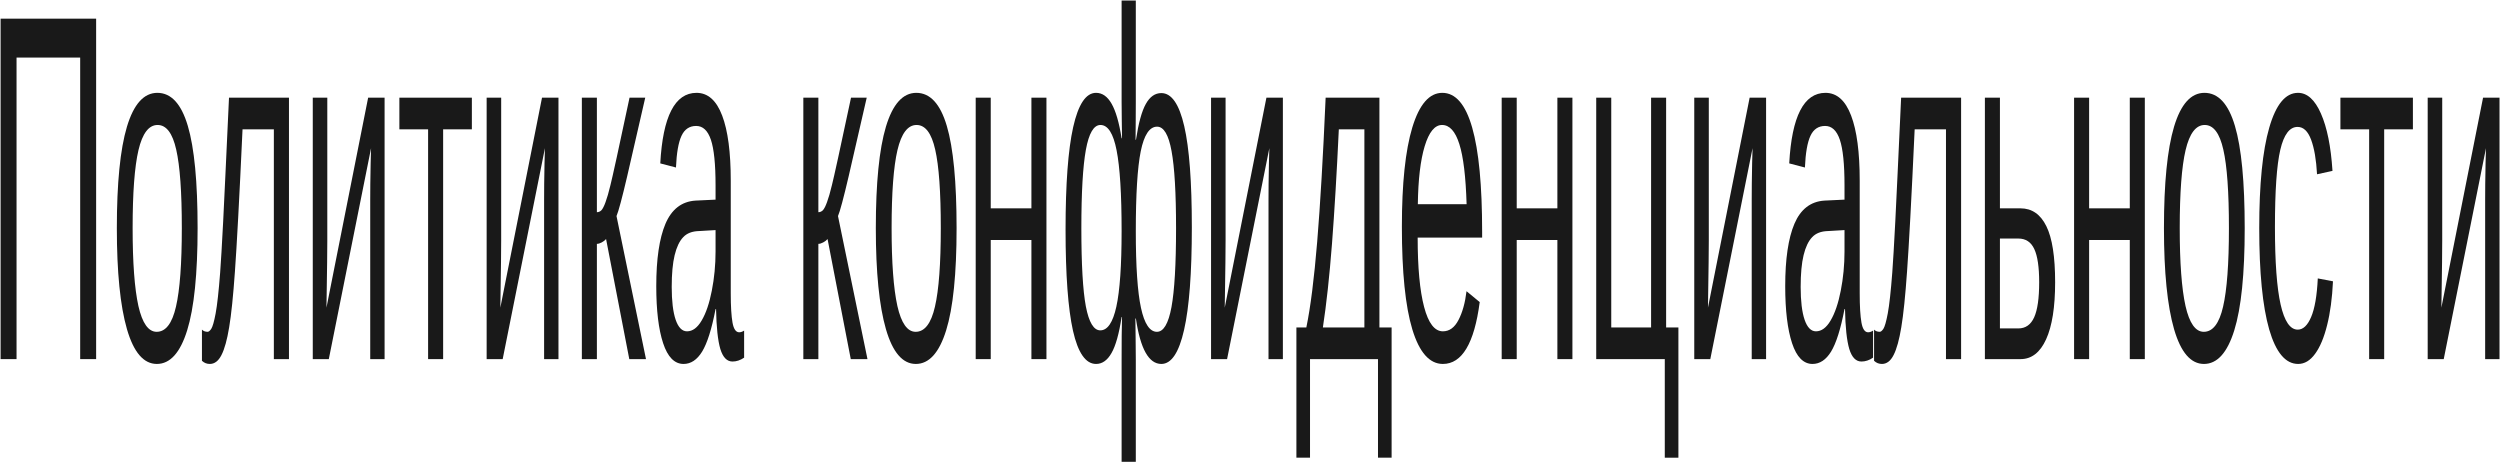 <?xml version="1.0" encoding="UTF-8"?> <svg xmlns="http://www.w3.org/2000/svg" width="2631" height="486" viewBox="0 0 2631 486" fill="none"><path d="M2616.25 155.938L2571.78 377.929H2554.9V102.793H2570.19V253.329C2570.19 260.449 2570.13 267.993 2570.02 275.961C2569.9 283.928 2569.78 291.981 2569.67 300.118C2569.55 308.085 2569.43 315.968 2569.31 323.766L2613.17 102.793H2630.49V377.929H2615.37V210.101C2615.37 206.032 2615.4 200.438 2615.46 193.318C2615.57 186.029 2615.69 178.824 2615.81 171.704C2615.98 164.584 2616.13 159.329 2616.25 155.938Z" fill="#191919"></path><path d="M2509.11 136.104V377.929H2493.29V136.104H2463.05V102.793H2539.34V136.104H2509.11Z" fill="#191919"></path><path d="M2418.58 383.015C2405.28 383.015 2395.12 370.894 2388.08 346.652C2381.11 322.241 2377.62 286.726 2377.62 240.107C2377.62 193.827 2381.14 158.566 2388.17 134.324C2395.2 109.913 2405.28 97.707 2418.41 97.707C2428.13 97.707 2436.19 104.997 2442.58 119.576C2449.02 134.155 2453.06 154.243 2454.71 179.841L2438.45 183.401C2437.62 168.144 2435.54 156.023 2432.21 147.038C2428.87 138.054 2424.12 133.561 2417.97 133.561C2409.59 133.561 2403.52 141.614 2399.77 157.718C2396.02 173.823 2394.15 200.947 2394.15 239.09C2394.15 275.707 2396.14 302.83 2400.12 320.461C2404.11 338.091 2410.12 346.906 2418.14 346.906C2423.77 346.906 2428.46 342.499 2432.21 333.683C2436.01 324.868 2438.36 311.306 2439.24 292.998L2455.23 296.049C2454.41 313.68 2452.36 329.022 2449.08 342.075C2445.86 355.128 2441.64 365.215 2436.42 372.335C2431.27 379.455 2425.32 383.015 2418.58 383.015Z" fill="#191919"></path><path d="M2362.33 240.107C2362.33 288.251 2358.67 324.105 2351.35 347.669C2344.02 371.233 2333.39 383.015 2319.44 383.015C2305.55 383.015 2295.07 370.809 2287.98 346.398C2280.89 321.817 2277.34 286.386 2277.34 240.107C2277.34 192.64 2280.89 157.04 2287.98 133.307C2295.12 109.574 2305.79 97.707 2319.97 97.707C2334.5 97.707 2345.19 109.319 2352.05 132.544C2358.9 155.599 2362.33 191.453 2362.33 240.107ZM2345.72 240.107C2345.72 202.133 2343.76 174.586 2339.83 157.464C2335.96 140.173 2329.43 131.527 2320.23 131.527C2310.97 131.527 2304.27 140.342 2300.11 157.973C2296 175.434 2293.95 202.812 2293.95 240.107C2293.95 276.385 2295.97 303.678 2300.02 321.986C2304.12 340.125 2310.54 349.195 2319.27 349.195C2328.76 349.195 2335.53 340.38 2339.57 322.749C2343.67 305.119 2345.72 277.571 2345.72 240.107Z" fill="#191919"></path><path d="M2198.59 252.567V377.929H2182.77V102.793H2198.59V219.255H2241.39V102.793H2257.21V377.929H2241.39V252.567H2198.59Z" fill="#191919"></path><path d="M2126.35 219.255C2138.36 219.255 2147.44 225.528 2153.59 238.072C2159.74 250.448 2162.82 270.112 2162.82 297.066C2162.82 323.173 2159.66 343.177 2153.33 357.078C2147 370.979 2138.04 377.929 2126.43 377.929H2088.9V102.793H2104.72V219.255H2126.35ZM2104.72 345.635H2124.06C2131.68 345.635 2137.24 341.736 2140.76 333.938C2144.28 326.14 2146.03 313.849 2146.03 297.066C2146.03 281.131 2144.33 269.519 2140.94 262.229C2137.54 254.77 2131.94 251.041 2124.15 251.041H2104.72V345.635Z" fill="#191919"></path><path d="M2000.93 344.363C1998.76 357.586 1996.06 367.334 1992.84 373.606C1989.68 379.879 1985.57 383.015 1980.54 383.015C1979.07 383.015 1977.63 382.76 1976.23 382.252C1974.88 381.743 1973.56 380.896 1972.27 379.709V346.906C1973.8 348.432 1975.79 349.195 1978.25 349.195C1979.36 349.195 1980.62 348.178 1982.03 346.143C1983.49 343.94 1985.05 338.515 1986.69 329.869C1988.33 321.054 1989.91 306.729 1991.43 286.895C1991.9 280.623 1992.37 273.418 1992.84 265.281C1993.37 257.144 1993.95 246.464 1994.6 233.241C1995.24 220.018 1996.06 202.981 1997.06 182.13C1998.05 161.109 1999.29 134.663 2000.75 102.793H2063.86V377.929H2047.95V136.104H2014.99C2013.29 173.06 2011.77 203.998 2010.42 228.918C2009.07 253.838 2007.93 272.74 2006.99 285.624C2005.17 311.561 2003.15 331.141 2000.93 344.363Z" fill="#191919"></path><path d="M1907.5 383.015C1897.95 383.015 1890.77 375.725 1885.96 361.146C1881.16 346.567 1878.76 326.563 1878.76 301.135C1878.76 272.655 1881.98 250.787 1888.43 235.53C1894.93 220.272 1905.39 212.135 1919.8 211.118L1941.16 210.101V195.098C1941.16 172.721 1939.52 156.701 1936.24 147.038C1932.96 137.376 1927.8 132.544 1920.77 132.544C1913.68 132.544 1908.52 136.019 1905.3 142.97C1902.08 149.92 1900.14 161.024 1899.5 176.281L1882.98 171.958C1885.67 122.458 1898.39 97.707 1921.12 97.707C1933.07 97.707 1942.07 105.675 1948.1 121.61C1954.14 137.376 1957.16 160.261 1957.16 190.267V308.764C1957.16 322.325 1957.77 332.582 1959 339.532C1960.23 346.313 1962.58 349.703 1966.03 349.703C1967.67 349.703 1969.4 349.11 1971.22 347.923V376.403C1969.23 377.759 1967.21 378.777 1965.15 379.455C1963.1 380.133 1961.05 380.472 1959 380.472C1953.14 380.472 1948.87 376.064 1946.17 367.249C1943.53 358.264 1942.04 344.279 1941.69 325.292H1941.16C1937.12 346.313 1932.4 361.231 1927.01 370.046C1921.68 378.692 1915.17 383.015 1907.5 383.015ZM1941.16 242.141L1923.85 243.158C1916.46 243.328 1910.84 245.531 1906.97 249.769C1903.1 253.838 1900.14 260.11 1898.09 268.587C1896.04 277.063 1895.02 288.166 1895.02 301.898C1895.02 316.816 1896.39 328.343 1899.15 336.481C1901.96 344.618 1905.95 348.686 1911.1 348.686C1916.96 348.686 1922.12 344.872 1926.57 337.243C1931.08 329.615 1934.63 319.189 1937.21 305.966C1939.84 292.574 1941.16 278.843 1941.16 264.772V242.141Z" fill="#191919"></path><path d="M1844.39 155.938L1799.92 377.929H1783.04V102.793H1798.34V253.329C1798.34 260.449 1798.28 267.993 1798.16 275.961C1798.04 283.928 1797.93 291.981 1797.81 300.118C1797.69 308.085 1797.58 315.968 1797.46 323.766L1841.32 102.793H1858.63V377.929H1843.51V210.101C1843.51 206.032 1843.54 200.438 1843.6 193.318C1843.72 186.029 1843.84 178.824 1843.95 171.704C1844.13 164.584 1844.28 159.329 1844.39 155.938Z" fill="#191919"></path><path d="M1679.86 377.929V102.793H1695.68V344.618H1737.61V102.793H1753.43V344.618H1766.35V481.677H1752.02V377.929H1679.86Z" fill="#191919"></path><path d="M1596.19 252.567V377.929H1580.37V102.793H1596.19V219.255H1638.99V102.793H1654.81V377.929H1638.99V252.567H1596.19Z" fill="#191919"></path><path d="M1491.95 250.024C1491.95 281.555 1494.21 305.882 1498.72 323.003C1503.23 340.125 1509.82 348.686 1518.49 348.686C1525.35 348.686 1530.83 344.702 1534.93 336.735C1539.09 328.767 1541.9 318.681 1543.37 306.475L1557.25 317.918C1551.57 361.316 1538.65 383.015 1518.49 383.015C1504.43 383.015 1493.71 370.894 1486.33 346.652C1479 322.41 1475.34 286.386 1475.34 238.581C1475.34 193.149 1479 158.312 1486.33 134.07C1493.71 109.828 1504.23 97.707 1517.88 97.707C1531.88 97.707 1542.37 109.913 1549.34 134.324C1556.32 158.736 1559.8 195.268 1559.8 243.921V250.024H1491.95ZM1543.46 214.932C1542.58 185.944 1540.03 164.838 1535.81 151.616C1531.59 138.223 1525.53 131.527 1517.62 131.527C1509.94 131.527 1503.85 138.986 1499.33 153.904C1494.88 168.653 1492.48 188.995 1492.13 214.932H1543.46Z" fill="#191919"></path><path d="M1378.66 377.929V481.677H1364.33V344.618H1374.79C1379.19 323.427 1383 293.337 1386.22 254.347C1389.44 215.356 1392.4 164.838 1395.1 102.793H1451.7V344.618H1464.53V481.677H1450.2V377.929H1378.66ZM1392.2 344.618H1435.88V136.104H1408.98C1406.81 182.214 1404.41 222.391 1401.78 256.635C1399.14 290.709 1395.95 320.037 1392.2 344.618Z" fill="#191919"></path><path d="M1335.86 155.938L1291.38 377.929H1274.51V102.793H1289.8V253.329C1289.8 260.449 1289.74 267.993 1289.63 275.961C1289.51 283.928 1289.39 291.981 1289.28 300.118C1289.16 308.085 1289.04 315.968 1288.92 323.766L1332.78 102.793H1350.1V377.929H1334.98V210.101C1334.98 206.032 1335.01 200.438 1335.07 193.318C1335.18 186.029 1335.3 178.824 1335.42 171.704C1335.59 164.584 1335.74 159.329 1335.86 155.938Z" fill="#191919"></path><path d="M1254.29 239.089C1254.29 287.234 1251.57 323.258 1246.12 347.16C1240.73 371.063 1232.76 383.015 1222.21 383.015C1215.59 383.015 1210.06 379.031 1205.6 371.063C1201.15 363.096 1197.75 351.144 1195.41 335.209H1194.88C1195 342.499 1195.09 349.788 1195.14 357.078C1195.26 364.367 1195.32 371.487 1195.32 378.438V486H1180.38V378.438C1180.38 369.114 1180.41 360.807 1180.47 353.518C1180.58 346.059 1180.7 339.447 1180.82 333.683H1180.38C1177.68 351.314 1174.14 363.943 1169.74 371.572C1165.41 379.2 1159.99 383.015 1153.48 383.015C1142.59 383.015 1134.5 371.402 1129.23 348.178C1124.01 324.783 1121.4 289.268 1121.4 241.632C1121.4 193.657 1124.07 157.718 1129.4 133.816C1134.79 109.743 1142.82 97.707 1153.48 97.707C1160.05 97.707 1165.5 101.521 1169.83 109.15C1174.23 116.778 1177.74 128.899 1180.38 145.513H1180.82C1180.76 139.071 1180.67 132.629 1180.55 126.187C1180.44 119.745 1180.38 113.388 1180.38 107.116V0.57H1195.32V107.37C1195.32 113.981 1195.29 120.593 1195.23 127.204C1195.17 133.816 1195.12 140.427 1195.06 147.038H1195.5C1198.19 129.408 1201.65 116.863 1205.87 109.404C1210.09 101.776 1215.54 97.961 1222.21 97.961C1232.94 97.961 1240.96 109.574 1246.3 132.798C1251.63 155.854 1254.29 191.284 1254.29 239.089ZM1138.02 240.107C1138.02 278.249 1139.6 305.712 1142.76 322.495C1145.98 339.278 1151.05 347.669 1157.97 347.669C1165.58 347.669 1171.21 339.362 1174.84 322.749C1178.53 305.966 1180.38 279.436 1180.38 243.158C1180.38 204.337 1178.62 176.027 1175.11 158.227C1171.65 140.427 1165.99 131.527 1158.14 131.527C1151.05 131.527 1145.93 140.257 1142.76 157.718C1139.6 175.179 1138.02 202.642 1138.02 240.107ZM1237.68 240.107C1237.68 203.151 1236.1 176.112 1232.94 158.99C1229.83 141.868 1224.76 133.307 1217.73 133.307C1209.76 133.307 1204.02 141.953 1200.51 159.244C1197.05 176.366 1195.32 204.422 1195.32 243.412C1195.32 280.368 1197.14 307.238 1200.77 324.021C1204.4 340.803 1210 349.195 1217.56 349.195C1224.53 349.195 1229.63 340.549 1232.85 323.258C1236.07 305.797 1237.68 278.08 1237.68 240.107Z" fill="#191919"></path><path d="M1042.65 252.567V377.929H1026.83V102.793H1042.65V219.255H1085.46V102.793H1101.28V377.929H1085.46V252.567H1042.65Z" fill="#191919"></path><path d="M1006.71 240.107C1006.71 288.251 1003.04 324.105 995.721 347.669C988.396 371.233 977.762 383.015 963.816 383.015C949.93 383.015 939.441 370.809 932.352 346.398C925.262 321.817 921.717 286.386 921.717 240.107C921.717 192.64 925.262 157.04 932.352 133.307C939.5 109.574 950.164 97.707 964.344 97.707C978.875 97.707 989.568 109.319 996.424 132.544C1003.28 155.599 1006.71 191.453 1006.71 240.107ZM990.096 240.107C990.096 202.133 988.133 174.586 984.207 157.464C980.34 140.173 973.807 131.527 964.607 131.527C955.35 131.527 948.641 140.342 944.48 157.973C940.379 175.434 938.328 202.812 938.328 240.107C938.328 276.385 940.35 303.678 944.393 321.986C948.494 340.125 954.91 349.195 963.641 349.195C973.133 349.195 979.9 340.38 983.943 322.749C988.045 305.119 990.096 277.571 990.096 240.107Z" fill="#191919"></path><path d="M861.248 256.635V377.929H845.428V102.793H861.248V223.324C863.006 223.324 864.588 222.646 865.994 221.29C867.4 219.764 868.865 216.882 870.389 212.644C871.15 210.44 871.971 207.897 872.85 205.015C873.729 201.964 874.637 198.489 875.574 194.59C876.57 190.691 878.738 181.113 882.078 165.855C885.418 150.429 889.93 129.408 895.613 102.793H912.137L893.152 185.435C887.762 208.491 884.012 222.476 881.902 227.392L912.928 377.929H895.35L870.916 251.549C869.803 252.906 868.279 254.092 866.346 255.109C864.471 256.127 862.771 256.635 861.248 256.635Z" fill="#191919"></path><path d="M719.393 383.015C709.842 383.015 702.664 375.725 697.859 361.146C693.055 346.567 690.652 326.563 690.652 301.135C690.652 272.655 693.875 250.787 700.32 235.53C706.824 220.272 717.283 212.135 731.697 211.118L753.055 210.101V195.098C753.055 172.721 751.414 156.701 748.133 147.038C744.852 137.376 739.695 132.544 732.664 132.544C725.574 132.544 720.418 136.019 717.195 142.97C713.973 149.92 712.039 161.024 711.395 176.281L694.871 171.958C697.566 122.458 710.281 97.707 733.016 97.707C744.969 97.707 753.963 105.675 759.998 121.61C766.033 137.376 769.051 160.261 769.051 190.267V308.764C769.051 322.325 769.666 332.582 770.896 339.532C772.127 346.313 774.471 349.703 777.928 349.703C779.568 349.703 781.297 349.11 783.113 347.923V376.403C781.121 377.759 779.1 378.777 777.049 379.455C774.998 380.133 772.947 380.472 770.896 380.472C765.037 380.472 760.76 376.064 758.064 367.249C755.428 358.264 753.934 344.279 753.582 325.292H753.055C749.012 346.313 744.295 361.231 738.904 370.046C733.572 378.692 727.068 383.015 719.393 383.015ZM753.055 242.141L735.74 243.158C728.357 243.328 722.732 245.531 718.865 249.769C714.998 253.838 712.039 260.11 709.988 268.587C707.938 277.063 706.912 288.166 706.912 301.898C706.912 316.816 708.289 328.343 711.043 336.481C713.855 344.618 717.84 348.686 722.996 348.686C728.855 348.686 734.012 344.872 738.465 337.243C742.977 329.615 746.521 319.189 749.1 305.966C751.736 292.574 753.055 278.843 753.055 264.772V242.141Z" fill="#191919"></path><path d="M628.162 256.635V377.929H612.342V102.793H628.162V223.324C629.92 223.324 631.502 222.646 632.908 221.29C634.314 219.764 635.779 216.882 637.303 212.644C638.064 210.44 638.885 207.897 639.764 205.015C640.643 201.964 641.551 198.489 642.488 194.59C643.484 190.691 645.652 181.113 648.992 165.855C652.332 150.429 656.844 129.408 662.527 102.793H679.051L660.066 185.435C654.676 208.491 650.926 222.476 648.816 227.392L679.842 377.929H662.264L637.83 251.549C636.717 252.906 635.193 254.092 633.26 255.109C631.385 256.127 629.686 256.635 628.162 256.635Z" fill="#191919"></path><path d="M573.494 155.938L529.021 377.929H512.146V102.793H527.439V253.329C527.439 260.449 527.381 267.993 527.264 275.961C527.146 283.928 527.029 291.981 526.912 300.118C526.795 308.085 526.678 315.968 526.561 323.766L570.418 102.793H587.732V377.929H572.615V210.101C572.615 206.032 572.645 200.438 572.703 193.318C572.82 186.029 572.938 178.824 573.055 171.704C573.23 164.584 573.377 159.329 573.494 155.938Z" fill="#191919"></path><path d="M466.355 136.104V377.929H450.535V136.104H420.301V102.793H496.59V136.104H466.355Z" fill="#191919"></path><path d="M390.506 155.938L346.033 377.929H329.158V102.793H344.451V253.329C344.451 260.449 344.393 267.993 344.275 275.961C344.158 283.928 344.041 291.981 343.924 300.118C343.807 308.085 343.689 315.968 343.572 323.766L387.43 102.793H404.744V377.929H389.627V210.101C389.627 206.032 389.656 200.438 389.715 193.318C389.832 186.029 389.949 178.824 390.066 171.704C390.242 164.584 390.389 159.329 390.506 155.938Z" fill="#191919"></path><path d="M241.18 344.363C239.012 357.586 236.316 367.334 233.094 373.606C229.93 379.879 225.828 383.015 220.789 383.015C219.324 383.015 217.889 382.76 216.482 382.252C215.135 381.743 213.816 380.896 212.527 379.709V346.906C214.051 348.432 216.043 349.195 218.504 349.195C219.617 349.195 220.877 348.178 222.283 346.143C223.748 343.94 225.301 338.515 226.941 329.869C228.582 321.054 230.164 306.729 231.688 286.895C232.156 280.623 232.625 273.418 233.094 265.281C233.621 257.144 234.207 246.464 234.852 233.241C235.496 220.018 236.316 202.981 237.312 182.13C238.309 161.109 239.539 134.663 241.004 102.793H304.109V377.929H288.201V136.104H255.242C253.543 173.06 252.02 203.998 250.672 228.918C249.324 253.838 248.182 272.74 247.244 285.624C245.428 311.561 243.406 331.141 241.18 344.363Z" fill="#191919"></path><path d="M207.957 240.107C207.957 288.251 204.295 324.105 196.971 347.669C189.646 371.233 179.012 383.015 165.066 383.015C151.18 383.015 140.691 370.809 133.602 346.398C126.512 321.817 122.967 286.386 122.967 240.107C122.967 192.64 126.512 157.04 133.602 133.307C140.75 109.574 151.414 97.707 165.594 97.707C180.125 97.707 190.818 109.319 197.674 132.544C204.529 155.599 207.957 191.453 207.957 240.107ZM191.346 240.107C191.346 202.133 189.383 174.586 185.457 157.464C181.59 140.173 175.057 131.527 165.857 131.527C156.6 131.527 149.891 140.342 145.73 157.973C141.629 175.434 139.578 202.812 139.578 240.107C139.578 276.385 141.6 303.678 145.643 321.986C149.744 340.125 156.16 349.195 164.891 349.195C174.383 349.195 181.15 340.38 185.193 322.749C189.295 305.119 191.346 277.571 191.346 240.107Z" fill="#191919"></path><path d="M17.41 60.582V377.929H0.623V19.642H101.17V377.929H84.383V60.582H17.41Z" fill="#191919"></path></svg> 